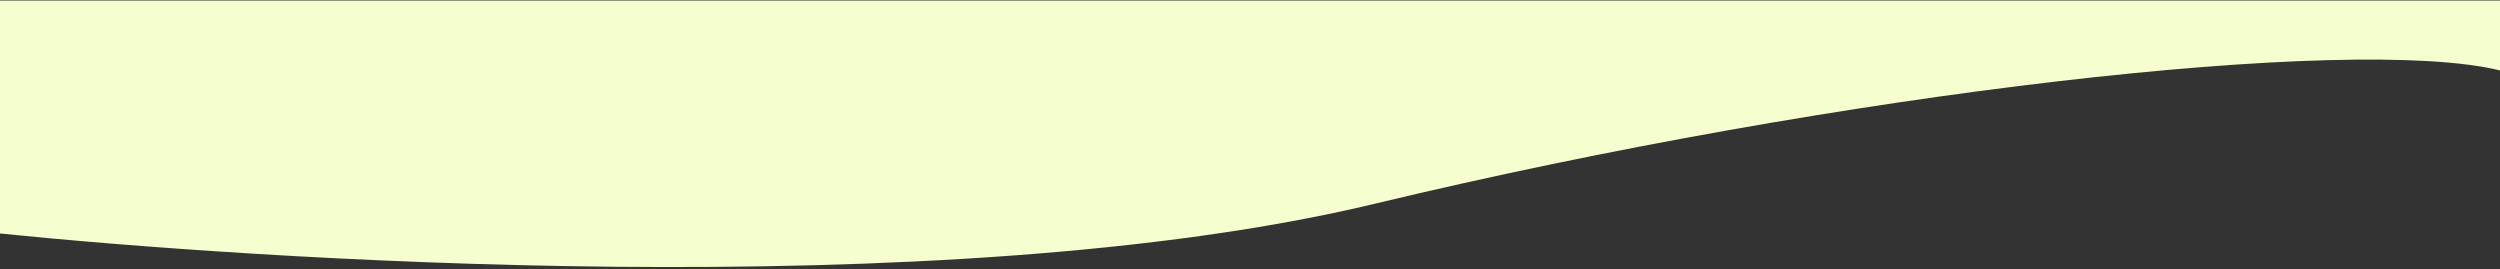 <svg width="390" height="42" fill="none" xmlns="http://www.w3.org/2000/svg"><rect width="100%" height="100%" fill="#333333" stroke="none"/><path d="M214.5 31.776C147 47.98 37.5 40.263 0 36.423V.088h390v10.9c-23.012-5.652-102.39 3.237-175.5 20.788z" fill="#F4FECE"/></svg>
